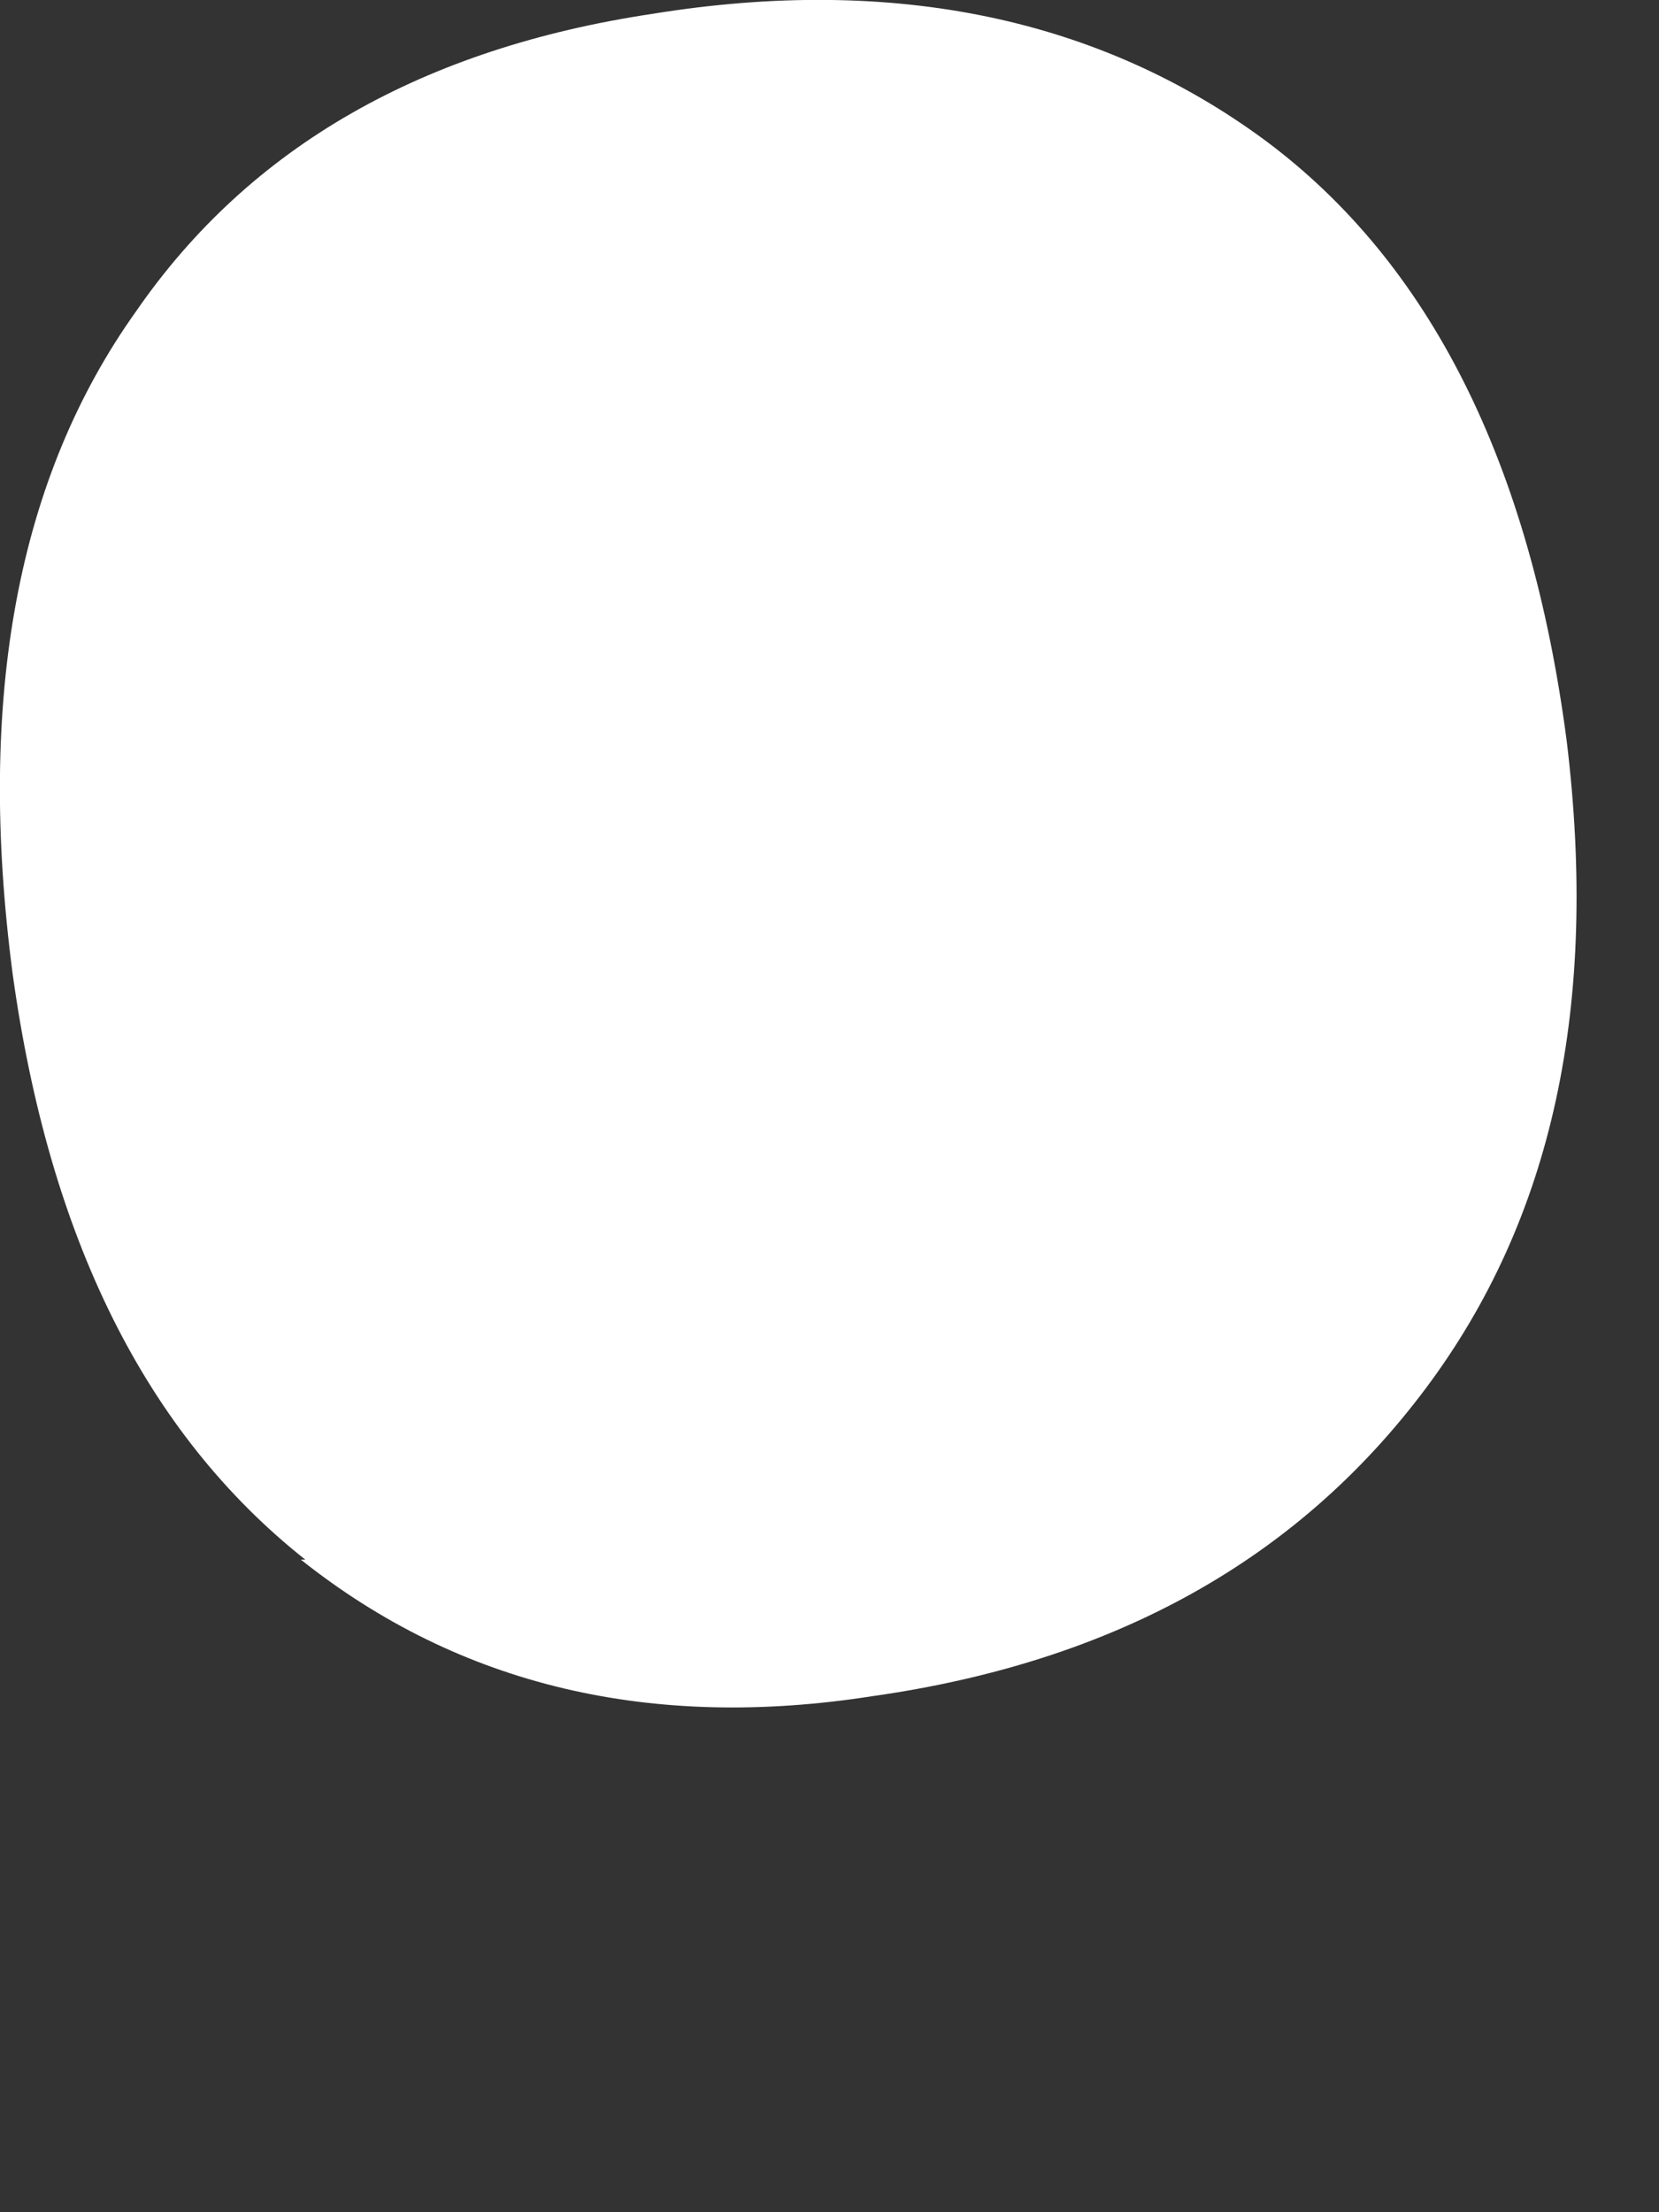 <?xml version="1.0" encoding="utf-8"?>
<svg xmlns="http://www.w3.org/2000/svg" fill="none" height="100%" overflow="visible" preserveAspectRatio="none" style="display: block;" viewBox="0 0 3 4" width="100%">
<rect x="0" y="0" width="3" height="4" fill="#333333" stroke="none"/>
<path d="M0.544 2.82C0.833 3.05 1.18 3.129 1.577 3.067C2.015 3.005 2.346 2.82 2.577 2.512C2.809 2.203 2.891 1.815 2.833 1.339C2.767 0.836 2.585 0.475 2.288 0.254C1.99 0.034 1.618 -0.046 1.18 0.025C0.767 0.087 0.453 0.263 0.246 0.563C0.032 0.863 -0.043 1.26 0.023 1.762C0.089 2.238 0.263 2.591 0.552 2.82" fill="white" id="Vector"/>
</svg>